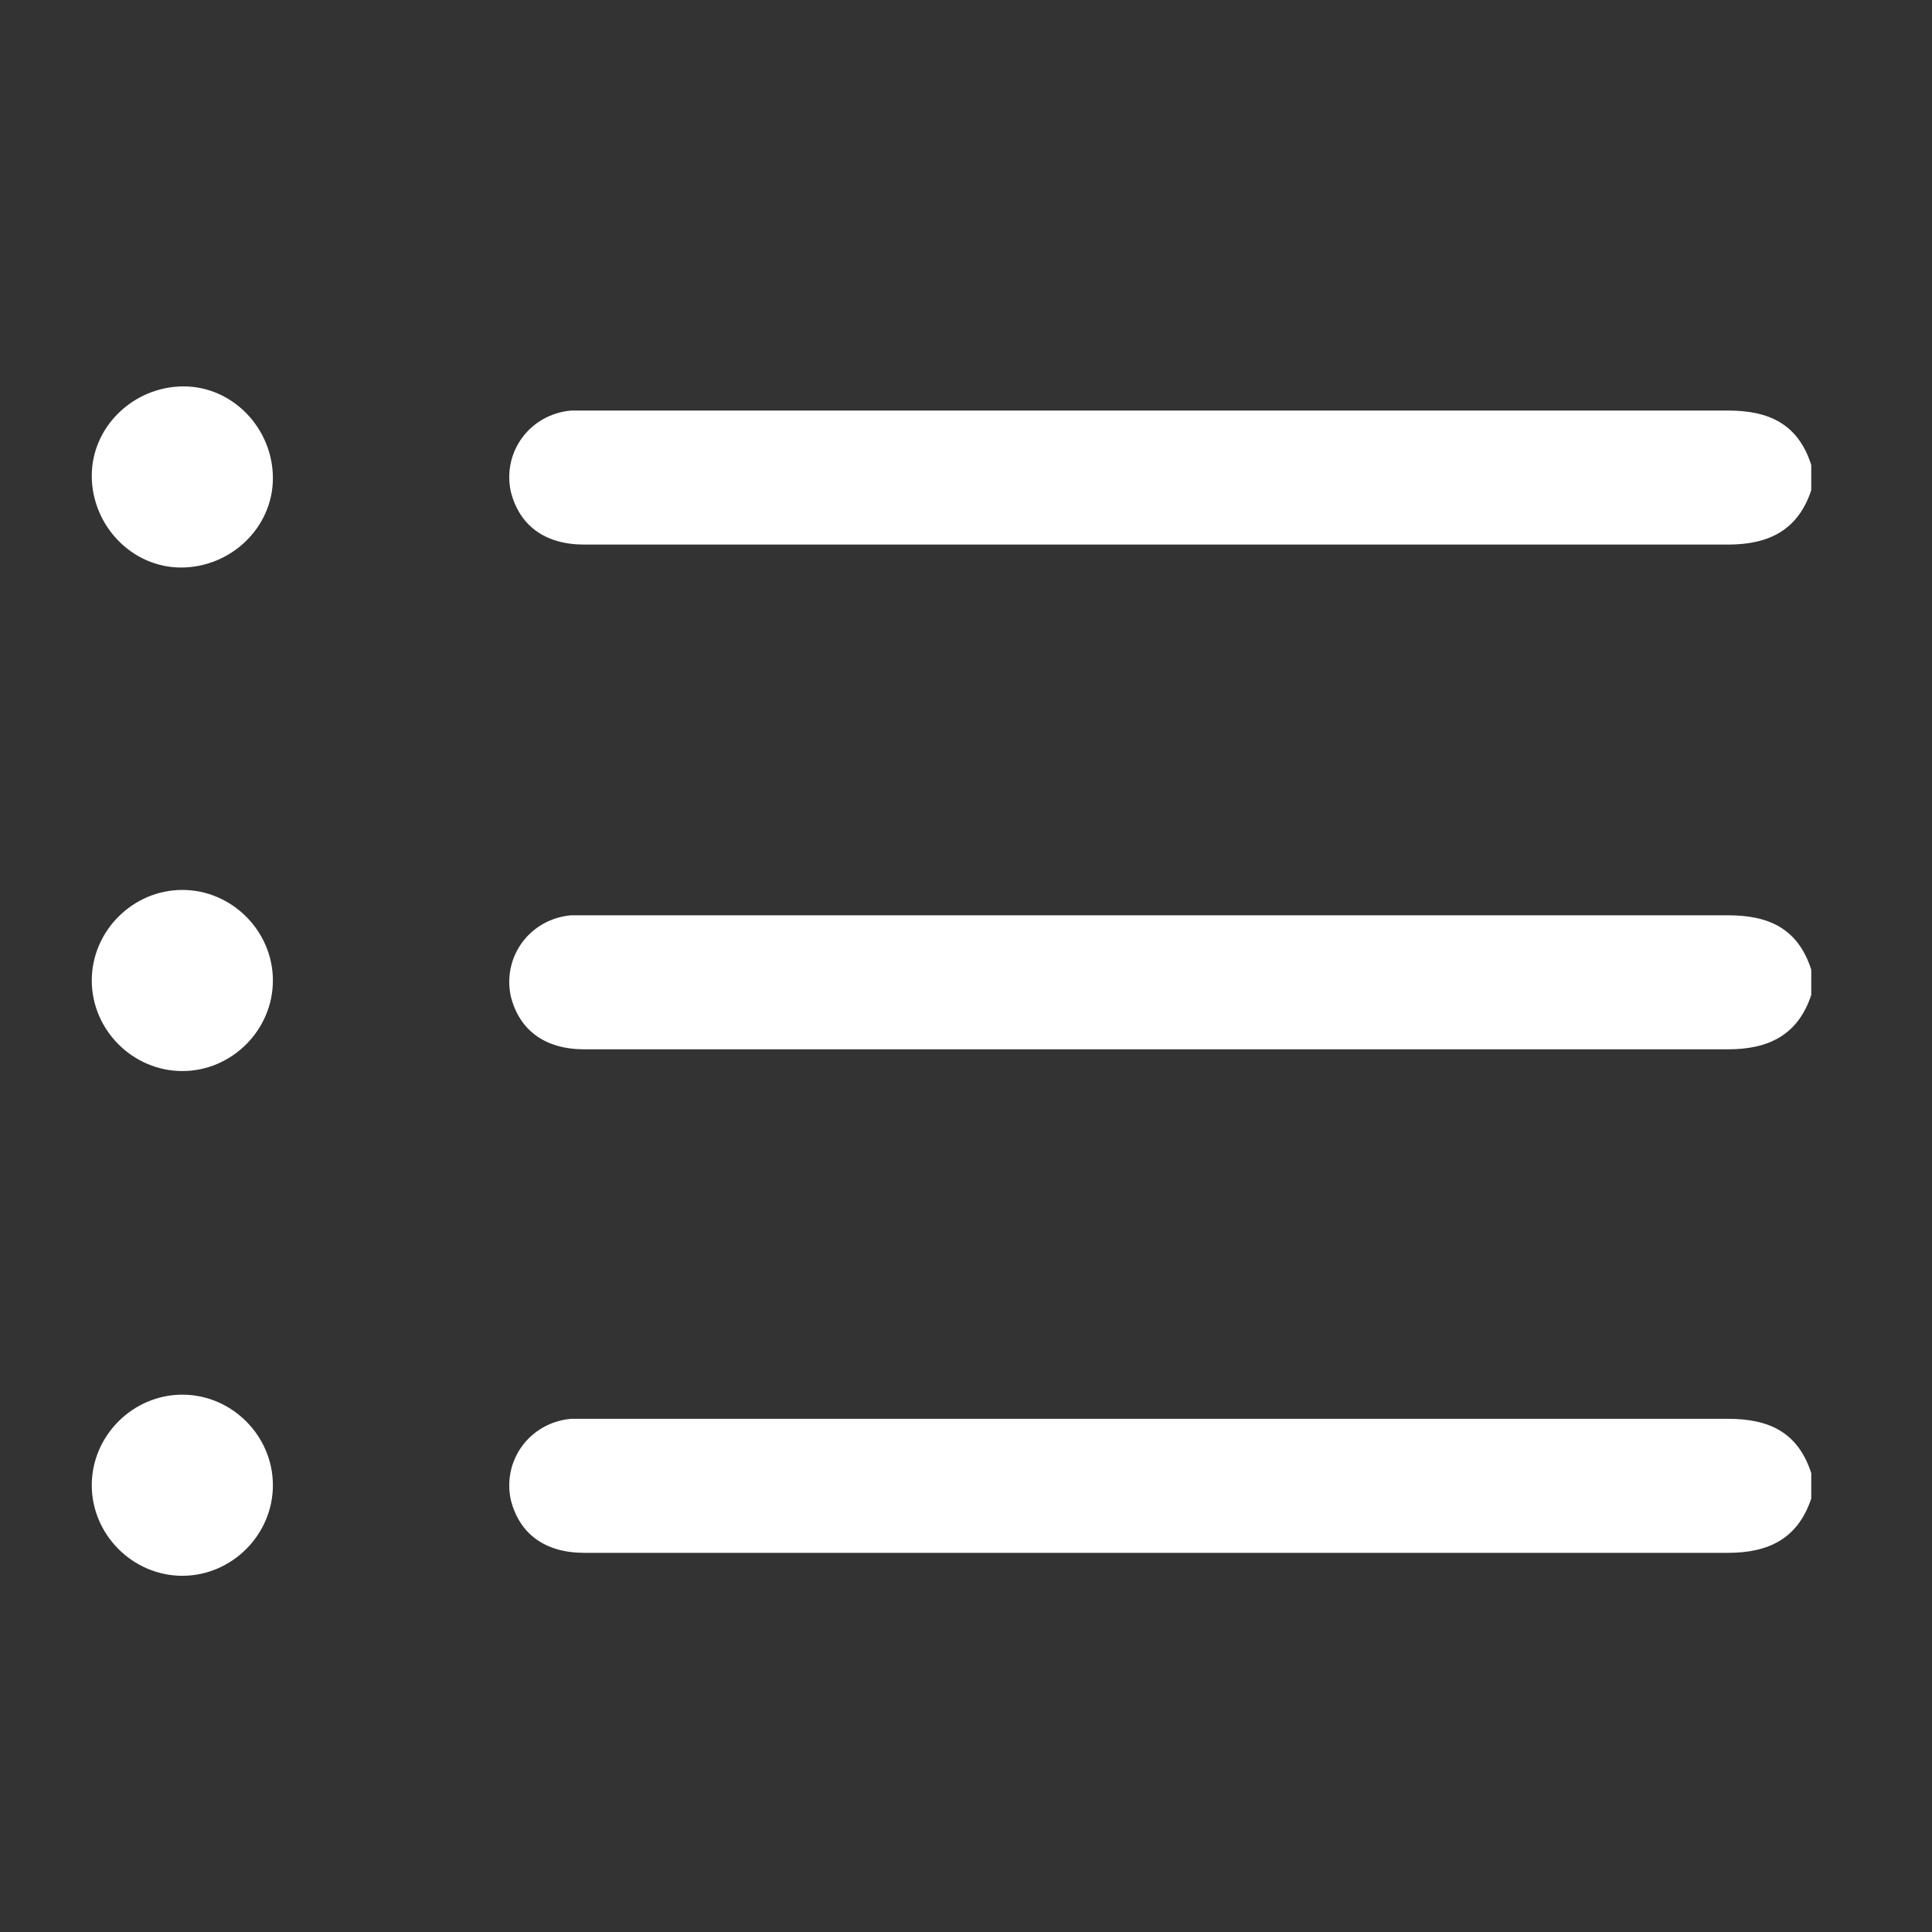 <?xml version="1.0" encoding="UTF-8"?> <svg xmlns="http://www.w3.org/2000/svg" id="Capa_1" viewBox="0 0 16 16"><rect x="0" y="0" width="16" height="16" fill="#333333" stroke="none"/><defs><style>.cls-1{fill:#fff;}</style></defs><path class="cls-1" d="M15,4.06c-.11,.33-.35,.45-.69,.45-3.16,0-6.31,0-9.47,0-.33,0-.54-.16-.61-.44-.07-.33,.16-.64,.5-.67,.06,0,.11,0,.17,0,3.14,0,6.28,0,9.41,0,.34,0,.58,.11,.69,.45v.22Z"></path><path class="cls-1" d="M15,8.24c-.11,.33-.35,.45-.69,.45-3.16,0-6.31,0-9.47,0-.33,0-.54-.16-.61-.44-.07-.33,.16-.64,.5-.67,.06,0,.11,0,.17,0,3.14,0,6.28,0,9.41,0,.34,0,.58,.11,.69,.45v.22Z"></path><path class="cls-1" d="M15,12.41c-.11,.33-.35,.45-.69,.45-3.16,0-6.31,0-9.47,0-.33,0-.54-.16-.61-.44-.07-.33,.16-.64,.5-.67,.06,0,.11,0,.17,0,3.14,0,6.28,0,9.41,0,.34,0,.58,.11,.69,.45v.22Z"></path><path class="cls-1" d="M.76,3.94c0-.41,.35-.74,.76-.74,.41,0,.74,.35,.74,.76,0,.41-.35,.74-.76,.74-.41,0-.74-.35-.74-.76Z"></path><path class="cls-1" d="M1.51,7.37c.41,0,.75,.34,.75,.75,0,.41-.34,.75-.75,.75-.41,0-.75-.34-.75-.75,0-.41,.34-.75,.75-.75Z"></path><path class="cls-1" d="M1.51,11.55c.41,0,.75,.34,.75,.75,0,.41-.34,.75-.75,.75-.41,0-.75-.34-.75-.75,0-.41,.34-.75,.75-.75Z"></path></svg> 